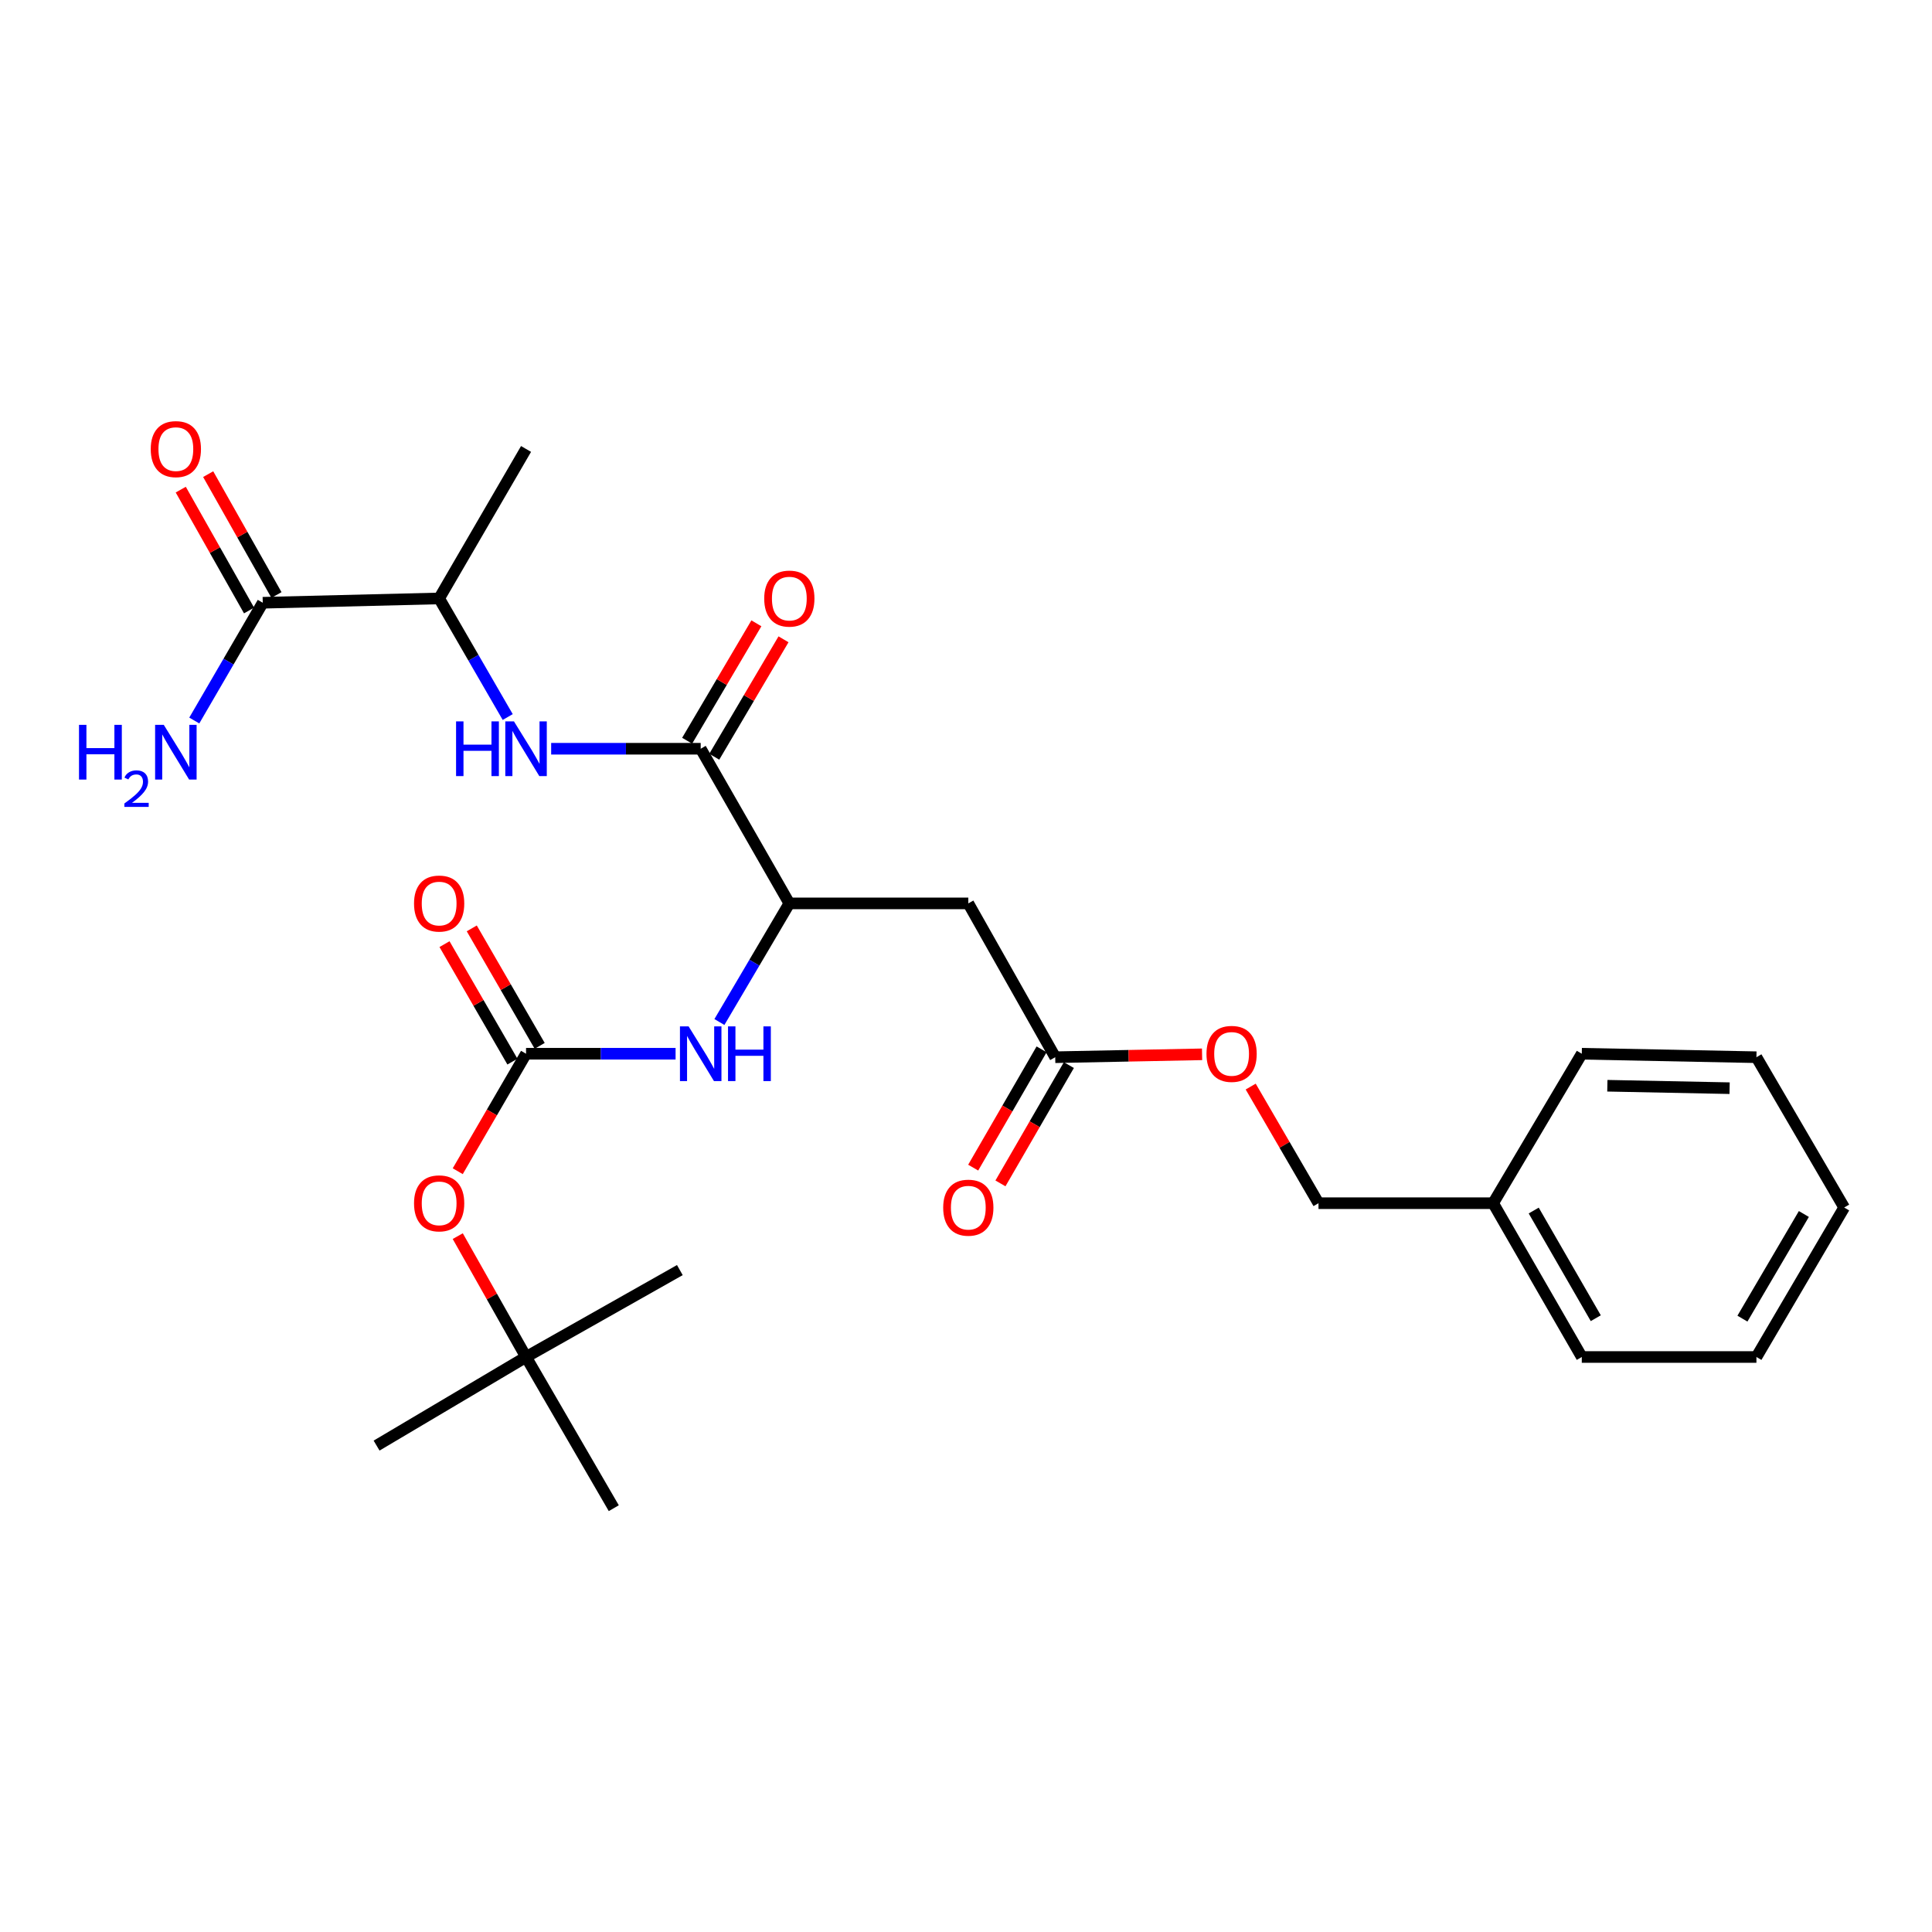 <?xml version='1.0' encoding='iso-8859-1'?>
<svg version='1.1' baseProfile='full'
              xmlns='http://www.w3.org/2000/svg'
                      xmlns:rdkit='http://www.rdkit.org/xml'
                      xmlns:xlink='http://www.w3.org/1999/xlink'
                  xml:space='preserve'
width='1000px' height='1000px' viewBox='0 0 1000 1000'>
<!-- END OF HEADER -->
<rect style='opacity:1.0;fill:#FFFFFF;stroke:none' width='1000' height='1000' x='0' y='0'> </rect>
<path class='bond-1' d='M 362.682,387.545 L 323.982,387.545' style='fill:none;fill-rule:evenodd;stroke:#000000;stroke-width:6px;stroke-linecap:butt;stroke-linejoin:miter;stroke-opacity:1' />
<path class='bond-1' d='M 323.982,387.545 L 285.281,387.545' style='fill:none;fill-rule:evenodd;stroke:#0000FF;stroke-width:6px;stroke-linecap:butt;stroke-linejoin:miter;stroke-opacity:1' />
<path class='bond-2' d='M 362.682,387.545 L 408.558,467.597' style='fill:none;fill-rule:evenodd;stroke:#000000;stroke-width:6px;stroke-linecap:butt;stroke-linejoin:miter;stroke-opacity:1' />
<path class='bond-10' d='M 369.703,391.685 L 387.623,361.296' style='fill:none;fill-rule:evenodd;stroke:#000000;stroke-width:6px;stroke-linecap:butt;stroke-linejoin:miter;stroke-opacity:1' />
<path class='bond-10' d='M 387.623,361.296 L 405.543,330.907' style='fill:none;fill-rule:evenodd;stroke:#FF0000;stroke-width:6px;stroke-linecap:butt;stroke-linejoin:miter;stroke-opacity:1' />
<path class='bond-10' d='M 355.662,383.405 L 373.582,353.016' style='fill:none;fill-rule:evenodd;stroke:#000000;stroke-width:6px;stroke-linecap:butt;stroke-linejoin:miter;stroke-opacity:1' />
<path class='bond-10' d='M 373.582,353.016 L 391.502,322.627' style='fill:none;fill-rule:evenodd;stroke:#FF0000;stroke-width:6px;stroke-linecap:butt;stroke-linejoin:miter;stroke-opacity:1' />
<path class='bond-0' d='M 272.281,545.411 L 310.982,545.411' style='fill:none;fill-rule:evenodd;stroke:#000000;stroke-width:6px;stroke-linecap:butt;stroke-linejoin:miter;stroke-opacity:1' />
<path class='bond-0' d='M 310.982,545.411 L 349.682,545.411' style='fill:none;fill-rule:evenodd;stroke:#0000FF;stroke-width:6px;stroke-linecap:butt;stroke-linejoin:miter;stroke-opacity:1' />
<path class='bond-8' d='M 272.281,545.411 L 254.604,575.813' style='fill:none;fill-rule:evenodd;stroke:#000000;stroke-width:6px;stroke-linecap:butt;stroke-linejoin:miter;stroke-opacity:1' />
<path class='bond-8' d='M 254.604,575.813 L 236.928,606.216' style='fill:none;fill-rule:evenodd;stroke:#FF0000;stroke-width:6px;stroke-linecap:butt;stroke-linejoin:miter;stroke-opacity:1' />
<path class='bond-9' d='M 279.337,541.332 L 261.762,510.929' style='fill:none;fill-rule:evenodd;stroke:#000000;stroke-width:6px;stroke-linecap:butt;stroke-linejoin:miter;stroke-opacity:1' />
<path class='bond-9' d='M 261.762,510.929 L 244.188,480.525' style='fill:none;fill-rule:evenodd;stroke:#FF0000;stroke-width:6px;stroke-linecap:butt;stroke-linejoin:miter;stroke-opacity:1' />
<path class='bond-9' d='M 265.225,549.49 L 247.65,519.086' style='fill:none;fill-rule:evenodd;stroke:#000000;stroke-width:6px;stroke-linecap:butt;stroke-linejoin:miter;stroke-opacity:1' />
<path class='bond-9' d='M 247.65,519.086 L 230.076,488.682' style='fill:none;fill-rule:evenodd;stroke:#FF0000;stroke-width:6px;stroke-linecap:butt;stroke-linejoin:miter;stroke-opacity:1' />
<path class='bond-7' d='M 262.795,371.139 L 245.048,340.444' style='fill:none;fill-rule:evenodd;stroke:#0000FF;stroke-width:6px;stroke-linecap:butt;stroke-linejoin:miter;stroke-opacity:1' />
<path class='bond-7' d='M 245.048,340.444 L 227.302,309.749' style='fill:none;fill-rule:evenodd;stroke:#000000;stroke-width:6px;stroke-linecap:butt;stroke-linejoin:miter;stroke-opacity:1' />
<path class='bond-3' d='M 408.558,467.597 L 501.196,467.597' style='fill:none;fill-rule:evenodd;stroke:#000000;stroke-width:6px;stroke-linecap:butt;stroke-linejoin:miter;stroke-opacity:1' />
<path class='bond-4' d='M 408.558,467.597 L 390.46,498.295' style='fill:none;fill-rule:evenodd;stroke:#000000;stroke-width:6px;stroke-linecap:butt;stroke-linejoin:miter;stroke-opacity:1' />
<path class='bond-4' d='M 390.46,498.295 L 372.362,528.993' style='fill:none;fill-rule:evenodd;stroke:#0000FF;stroke-width:6px;stroke-linecap:butt;stroke-linejoin:miter;stroke-opacity:1' />
<path class='bond-6' d='M 501.196,467.597 L 546.185,547.213' style='fill:none;fill-rule:evenodd;stroke:#000000;stroke-width:6px;stroke-linecap:butt;stroke-linejoin:miter;stroke-opacity:1' />
<path class='bond-5' d='M 136.003,311.986 L 227.302,309.749' style='fill:none;fill-rule:evenodd;stroke:#000000;stroke-width:6px;stroke-linecap:butt;stroke-linejoin:miter;stroke-opacity:1' />
<path class='bond-11' d='M 143.099,307.976 L 125.425,276.696' style='fill:none;fill-rule:evenodd;stroke:#000000;stroke-width:6px;stroke-linecap:butt;stroke-linejoin:miter;stroke-opacity:1' />
<path class='bond-11' d='M 125.425,276.696 L 107.751,245.415' style='fill:none;fill-rule:evenodd;stroke:#FF0000;stroke-width:6px;stroke-linecap:butt;stroke-linejoin:miter;stroke-opacity:1' />
<path class='bond-11' d='M 128.908,315.995 L 111.234,284.714' style='fill:none;fill-rule:evenodd;stroke:#000000;stroke-width:6px;stroke-linecap:butt;stroke-linejoin:miter;stroke-opacity:1' />
<path class='bond-11' d='M 111.234,284.714 L 93.56,253.433' style='fill:none;fill-rule:evenodd;stroke:#FF0000;stroke-width:6px;stroke-linecap:butt;stroke-linejoin:miter;stroke-opacity:1' />
<path class='bond-15' d='M 136.003,311.986 L 118.281,342.463' style='fill:none;fill-rule:evenodd;stroke:#000000;stroke-width:6px;stroke-linecap:butt;stroke-linejoin:miter;stroke-opacity:1' />
<path class='bond-15' d='M 118.281,342.463 L 100.559,372.941' style='fill:none;fill-rule:evenodd;stroke:#0000FF;stroke-width:6px;stroke-linecap:butt;stroke-linejoin:miter;stroke-opacity:1' />
<path class='bond-12' d='M 539.129,543.133 L 521.425,573.748' style='fill:none;fill-rule:evenodd;stroke:#000000;stroke-width:6px;stroke-linecap:butt;stroke-linejoin:miter;stroke-opacity:1' />
<path class='bond-12' d='M 521.425,573.748 L 503.721,604.363' style='fill:none;fill-rule:evenodd;stroke:#FF0000;stroke-width:6px;stroke-linecap:butt;stroke-linejoin:miter;stroke-opacity:1' />
<path class='bond-12' d='M 553.24,551.293 L 535.536,581.908' style='fill:none;fill-rule:evenodd;stroke:#000000;stroke-width:6px;stroke-linecap:butt;stroke-linejoin:miter;stroke-opacity:1' />
<path class='bond-12' d='M 535.536,581.908 L 517.832,612.523' style='fill:none;fill-rule:evenodd;stroke:#FF0000;stroke-width:6px;stroke-linecap:butt;stroke-linejoin:miter;stroke-opacity:1' />
<path class='bond-14' d='M 546.185,547.213 L 584.188,546.463' style='fill:none;fill-rule:evenodd;stroke:#000000;stroke-width:6px;stroke-linecap:butt;stroke-linejoin:miter;stroke-opacity:1' />
<path class='bond-14' d='M 584.188,546.463 L 622.191,545.713' style='fill:none;fill-rule:evenodd;stroke:#FF0000;stroke-width:6px;stroke-linecap:butt;stroke-linejoin:miter;stroke-opacity:1' />
<path class='bond-18' d='M 227.302,309.749 L 272.281,232.378' style='fill:none;fill-rule:evenodd;stroke:#000000;stroke-width:6px;stroke-linecap:butt;stroke-linejoin:miter;stroke-opacity:1' />
<path class='bond-13' d='M 236.933,639.819 L 254.607,671.099' style='fill:none;fill-rule:evenodd;stroke:#FF0000;stroke-width:6px;stroke-linecap:butt;stroke-linejoin:miter;stroke-opacity:1' />
<path class='bond-13' d='M 254.607,671.099 L 272.281,702.38' style='fill:none;fill-rule:evenodd;stroke:#000000;stroke-width:6px;stroke-linecap:butt;stroke-linejoin:miter;stroke-opacity:1' />
<path class='bond-19' d='M 272.281,702.38 L 317.694,780.639' style='fill:none;fill-rule:evenodd;stroke:#000000;stroke-width:6px;stroke-linecap:butt;stroke-linejoin:miter;stroke-opacity:1' />
<path class='bond-20' d='M 272.281,702.38 L 351.888,657.392' style='fill:none;fill-rule:evenodd;stroke:#000000;stroke-width:6px;stroke-linecap:butt;stroke-linejoin:miter;stroke-opacity:1' />
<path class='bond-21' d='M 272.281,702.38 L 194.919,748.238' style='fill:none;fill-rule:evenodd;stroke:#000000;stroke-width:6px;stroke-linecap:butt;stroke-linejoin:miter;stroke-opacity:1' />
<path class='bond-16' d='M 647.356,562.408 L 664.904,592.591' style='fill:none;fill-rule:evenodd;stroke:#FF0000;stroke-width:6px;stroke-linecap:butt;stroke-linejoin:miter;stroke-opacity:1' />
<path class='bond-16' d='M 664.904,592.591 L 682.453,622.773' style='fill:none;fill-rule:evenodd;stroke:#000000;stroke-width:6px;stroke-linecap:butt;stroke-linejoin:miter;stroke-opacity:1' />
<path class='bond-17' d='M 682.453,622.773 L 772.845,622.773' style='fill:none;fill-rule:evenodd;stroke:#000000;stroke-width:6px;stroke-linecap:butt;stroke-linejoin:miter;stroke-opacity:1' />
<path class='bond-22' d='M 772.845,622.773 L 818.73,702.38' style='fill:none;fill-rule:evenodd;stroke:#000000;stroke-width:6px;stroke-linecap:butt;stroke-linejoin:miter;stroke-opacity:1' />
<path class='bond-22' d='M 793.85,626.574 L 825.969,682.299' style='fill:none;fill-rule:evenodd;stroke:#000000;stroke-width:6px;stroke-linecap:butt;stroke-linejoin:miter;stroke-opacity:1' />
<path class='bond-23' d='M 772.845,622.773 L 818.73,545.411' style='fill:none;fill-rule:evenodd;stroke:#000000;stroke-width:6px;stroke-linecap:butt;stroke-linejoin:miter;stroke-opacity:1' />
<path class='bond-25' d='M 818.73,702.38 L 909.123,702.38' style='fill:none;fill-rule:evenodd;stroke:#000000;stroke-width:6px;stroke-linecap:butt;stroke-linejoin:miter;stroke-opacity:1' />
<path class='bond-24' d='M 818.73,545.411 L 909.123,547.213' style='fill:none;fill-rule:evenodd;stroke:#000000;stroke-width:6px;stroke-linecap:butt;stroke-linejoin:miter;stroke-opacity:1' />
<path class='bond-24' d='M 831.964,561.978 L 895.239,563.24' style='fill:none;fill-rule:evenodd;stroke:#000000;stroke-width:6px;stroke-linecap:butt;stroke-linejoin:miter;stroke-opacity:1' />
<path class='bond-26' d='M 909.123,547.213 L 954.545,625.01' style='fill:none;fill-rule:evenodd;stroke:#000000;stroke-width:6px;stroke-linecap:butt;stroke-linejoin:miter;stroke-opacity:1' />
<path class='bond-27' d='M 909.123,702.38 L 954.545,625.01' style='fill:none;fill-rule:evenodd;stroke:#000000;stroke-width:6px;stroke-linecap:butt;stroke-linejoin:miter;stroke-opacity:1' />
<path class='bond-27' d='M 901.879,682.522 L 933.675,628.363' style='fill:none;fill-rule:evenodd;stroke:#000000;stroke-width:6px;stroke-linecap:butt;stroke-linejoin:miter;stroke-opacity:1' />
<path  class='atom-2' d='M 236.061 373.385
L 239.901 373.385
L 239.901 385.425
L 254.381 385.425
L 254.381 373.385
L 258.221 373.385
L 258.221 401.705
L 254.381 401.705
L 254.381 388.625
L 239.901 388.625
L 239.901 401.705
L 236.061 401.705
L 236.061 373.385
' fill='#0000FF'/>
<path  class='atom-2' d='M 266.021 373.385
L 275.301 388.385
Q 276.221 389.865, 277.701 392.545
Q 279.181 395.225, 279.261 395.385
L 279.261 373.385
L 283.021 373.385
L 283.021 401.705
L 279.141 401.705
L 269.181 385.305
Q 268.021 383.385, 266.781 381.185
Q 265.581 378.985, 265.221 378.305
L 265.221 401.705
L 261.541 401.705
L 261.541 373.385
L 266.021 373.385
' fill='#0000FF'/>
<path  class='atom-5' d='M 356.422 531.251
L 365.702 546.251
Q 366.622 547.731, 368.102 550.411
Q 369.582 553.091, 369.662 553.251
L 369.662 531.251
L 373.422 531.251
L 373.422 559.571
L 369.542 559.571
L 359.582 543.171
Q 358.422 541.251, 357.182 539.051
Q 355.982 536.851, 355.622 536.171
L 355.622 559.571
L 351.942 559.571
L 351.942 531.251
L 356.422 531.251
' fill='#0000FF'/>
<path  class='atom-5' d='M 376.822 531.251
L 380.662 531.251
L 380.662 543.291
L 395.142 543.291
L 395.142 531.251
L 398.982 531.251
L 398.982 559.571
L 395.142 559.571
L 395.142 546.491
L 380.662 546.491
L 380.662 559.571
L 376.822 559.571
L 376.822 531.251
' fill='#0000FF'/>
<path  class='atom-9' d='M 214.302 622.853
Q 214.302 616.053, 217.662 612.253
Q 221.022 608.453, 227.302 608.453
Q 233.582 608.453, 236.942 612.253
Q 240.302 616.053, 240.302 622.853
Q 240.302 629.733, 236.902 633.653
Q 233.502 637.533, 227.302 637.533
Q 221.062 637.533, 217.662 633.653
Q 214.302 629.773, 214.302 622.853
M 227.302 634.333
Q 231.622 634.333, 233.942 631.453
Q 236.302 628.533, 236.302 622.853
Q 236.302 617.293, 233.942 614.493
Q 231.622 611.653, 227.302 611.653
Q 222.982 611.653, 220.622 614.453
Q 218.302 617.253, 218.302 622.853
Q 218.302 628.573, 220.622 631.453
Q 222.982 634.333, 227.302 634.333
' fill='#FF0000'/>
<path  class='atom-10' d='M 214.302 467.677
Q 214.302 460.877, 217.662 457.077
Q 221.022 453.277, 227.302 453.277
Q 233.582 453.277, 236.942 457.077
Q 240.302 460.877, 240.302 467.677
Q 240.302 474.557, 236.902 478.477
Q 233.502 482.357, 227.302 482.357
Q 221.062 482.357, 217.662 478.477
Q 214.302 474.597, 214.302 467.677
M 227.302 479.157
Q 231.622 479.157, 233.942 476.277
Q 236.302 473.357, 236.302 467.677
Q 236.302 462.117, 233.942 459.317
Q 231.622 456.477, 227.302 456.477
Q 222.982 456.477, 220.622 459.277
Q 218.302 462.077, 218.302 467.677
Q 218.302 473.397, 220.622 476.277
Q 222.982 479.157, 227.302 479.157
' fill='#FF0000'/>
<path  class='atom-11' d='M 395.558 309.829
Q 395.558 303.029, 398.918 299.229
Q 402.278 295.429, 408.558 295.429
Q 414.838 295.429, 418.198 299.229
Q 421.558 303.029, 421.558 309.829
Q 421.558 316.709, 418.158 320.629
Q 414.758 324.509, 408.558 324.509
Q 402.318 324.509, 398.918 320.629
Q 395.558 316.749, 395.558 309.829
M 408.558 321.309
Q 412.878 321.309, 415.198 318.429
Q 417.558 315.509, 417.558 309.829
Q 417.558 304.269, 415.198 301.469
Q 412.878 298.629, 408.558 298.629
Q 404.238 298.629, 401.878 301.429
Q 399.558 304.229, 399.558 309.829
Q 399.558 315.549, 401.878 318.429
Q 404.238 321.309, 408.558 321.309
' fill='#FF0000'/>
<path  class='atom-12' d='M 78.024 232.458
Q 78.024 225.658, 81.384 221.858
Q 84.744 218.058, 91.024 218.058
Q 97.304 218.058, 100.664 221.858
Q 104.024 225.658, 104.024 232.458
Q 104.024 239.338, 100.624 243.258
Q 97.224 247.138, 91.024 247.138
Q 84.784 247.138, 81.384 243.258
Q 78.024 239.378, 78.024 232.458
M 91.024 243.938
Q 95.344 243.938, 97.664 241.058
Q 100.024 238.138, 100.024 232.458
Q 100.024 226.898, 97.664 224.098
Q 95.344 221.258, 91.024 221.258
Q 86.704 221.258, 84.344 224.058
Q 82.024 226.858, 82.024 232.458
Q 82.024 238.178, 84.344 241.058
Q 86.704 243.938, 91.024 243.938
' fill='#FF0000'/>
<path  class='atom-13' d='M 488.196 625.09
Q 488.196 618.29, 491.556 614.49
Q 494.916 610.69, 501.196 610.69
Q 507.476 610.69, 510.836 614.49
Q 514.196 618.29, 514.196 625.09
Q 514.196 631.97, 510.796 635.89
Q 507.396 639.77, 501.196 639.77
Q 494.956 639.77, 491.556 635.89
Q 488.196 632.01, 488.196 625.09
M 501.196 636.57
Q 505.516 636.57, 507.836 633.69
Q 510.196 630.77, 510.196 625.09
Q 510.196 619.53, 507.836 616.73
Q 505.516 613.89, 501.196 613.89
Q 496.876 613.89, 494.516 616.69
Q 492.196 619.49, 492.196 625.09
Q 492.196 630.81, 494.516 633.69
Q 496.876 636.57, 501.196 636.57
' fill='#FF0000'/>
<path  class='atom-15' d='M 624.474 545.491
Q 624.474 538.691, 627.834 534.891
Q 631.194 531.091, 637.474 531.091
Q 643.754 531.091, 647.114 534.891
Q 650.474 538.691, 650.474 545.491
Q 650.474 552.371, 647.074 556.291
Q 643.674 560.171, 637.474 560.171
Q 631.234 560.171, 627.834 556.291
Q 624.474 552.411, 624.474 545.491
M 637.474 556.971
Q 641.794 556.971, 644.114 554.091
Q 646.474 551.171, 646.474 545.491
Q 646.474 539.931, 644.114 537.131
Q 641.794 534.291, 637.474 534.291
Q 633.154 534.291, 630.794 537.091
Q 628.474 539.891, 628.474 545.491
Q 628.474 551.211, 630.794 554.091
Q 633.154 556.971, 637.474 556.971
' fill='#FF0000'/>
<path  class='atom-16' d='M 40.892 375.178
L 44.732 375.178
L 44.732 387.218
L 59.212 387.218
L 59.212 375.178
L 63.052 375.178
L 63.052 403.498
L 59.212 403.498
L 59.212 390.418
L 44.732 390.418
L 44.732 403.498
L 40.892 403.498
L 40.892 375.178
' fill='#0000FF'/>
<path  class='atom-16' d='M 64.424 402.505
Q 65.111 400.736, 66.748 399.759
Q 68.384 398.756, 70.655 398.756
Q 73.48 398.756, 75.064 400.287
Q 76.648 401.818, 76.648 404.537
Q 76.648 407.309, 74.588 409.897
Q 72.556 412.484, 68.332 415.546
L 76.964 415.546
L 76.964 417.658
L 64.372 417.658
L 64.372 415.889
Q 67.856 413.408, 69.916 411.56
Q 72.001 409.712, 73.004 408.049
Q 74.008 406.385, 74.008 404.669
Q 74.008 402.874, 73.11 401.871
Q 72.212 400.868, 70.655 400.868
Q 69.15 400.868, 68.147 401.475
Q 67.144 402.082, 66.431 403.429
L 64.424 402.505
' fill='#0000FF'/>
<path  class='atom-16' d='M 84.764 375.178
L 94.044 390.178
Q 94.964 391.658, 96.444 394.338
Q 97.924 397.018, 98.004 397.178
L 98.004 375.178
L 101.764 375.178
L 101.764 403.498
L 97.884 403.498
L 87.924 387.098
Q 86.764 385.178, 85.524 382.978
Q 84.324 380.778, 83.964 380.098
L 83.964 403.498
L 80.284 403.498
L 80.284 375.178
L 84.764 375.178
' fill='#0000FF'/>
</svg>
